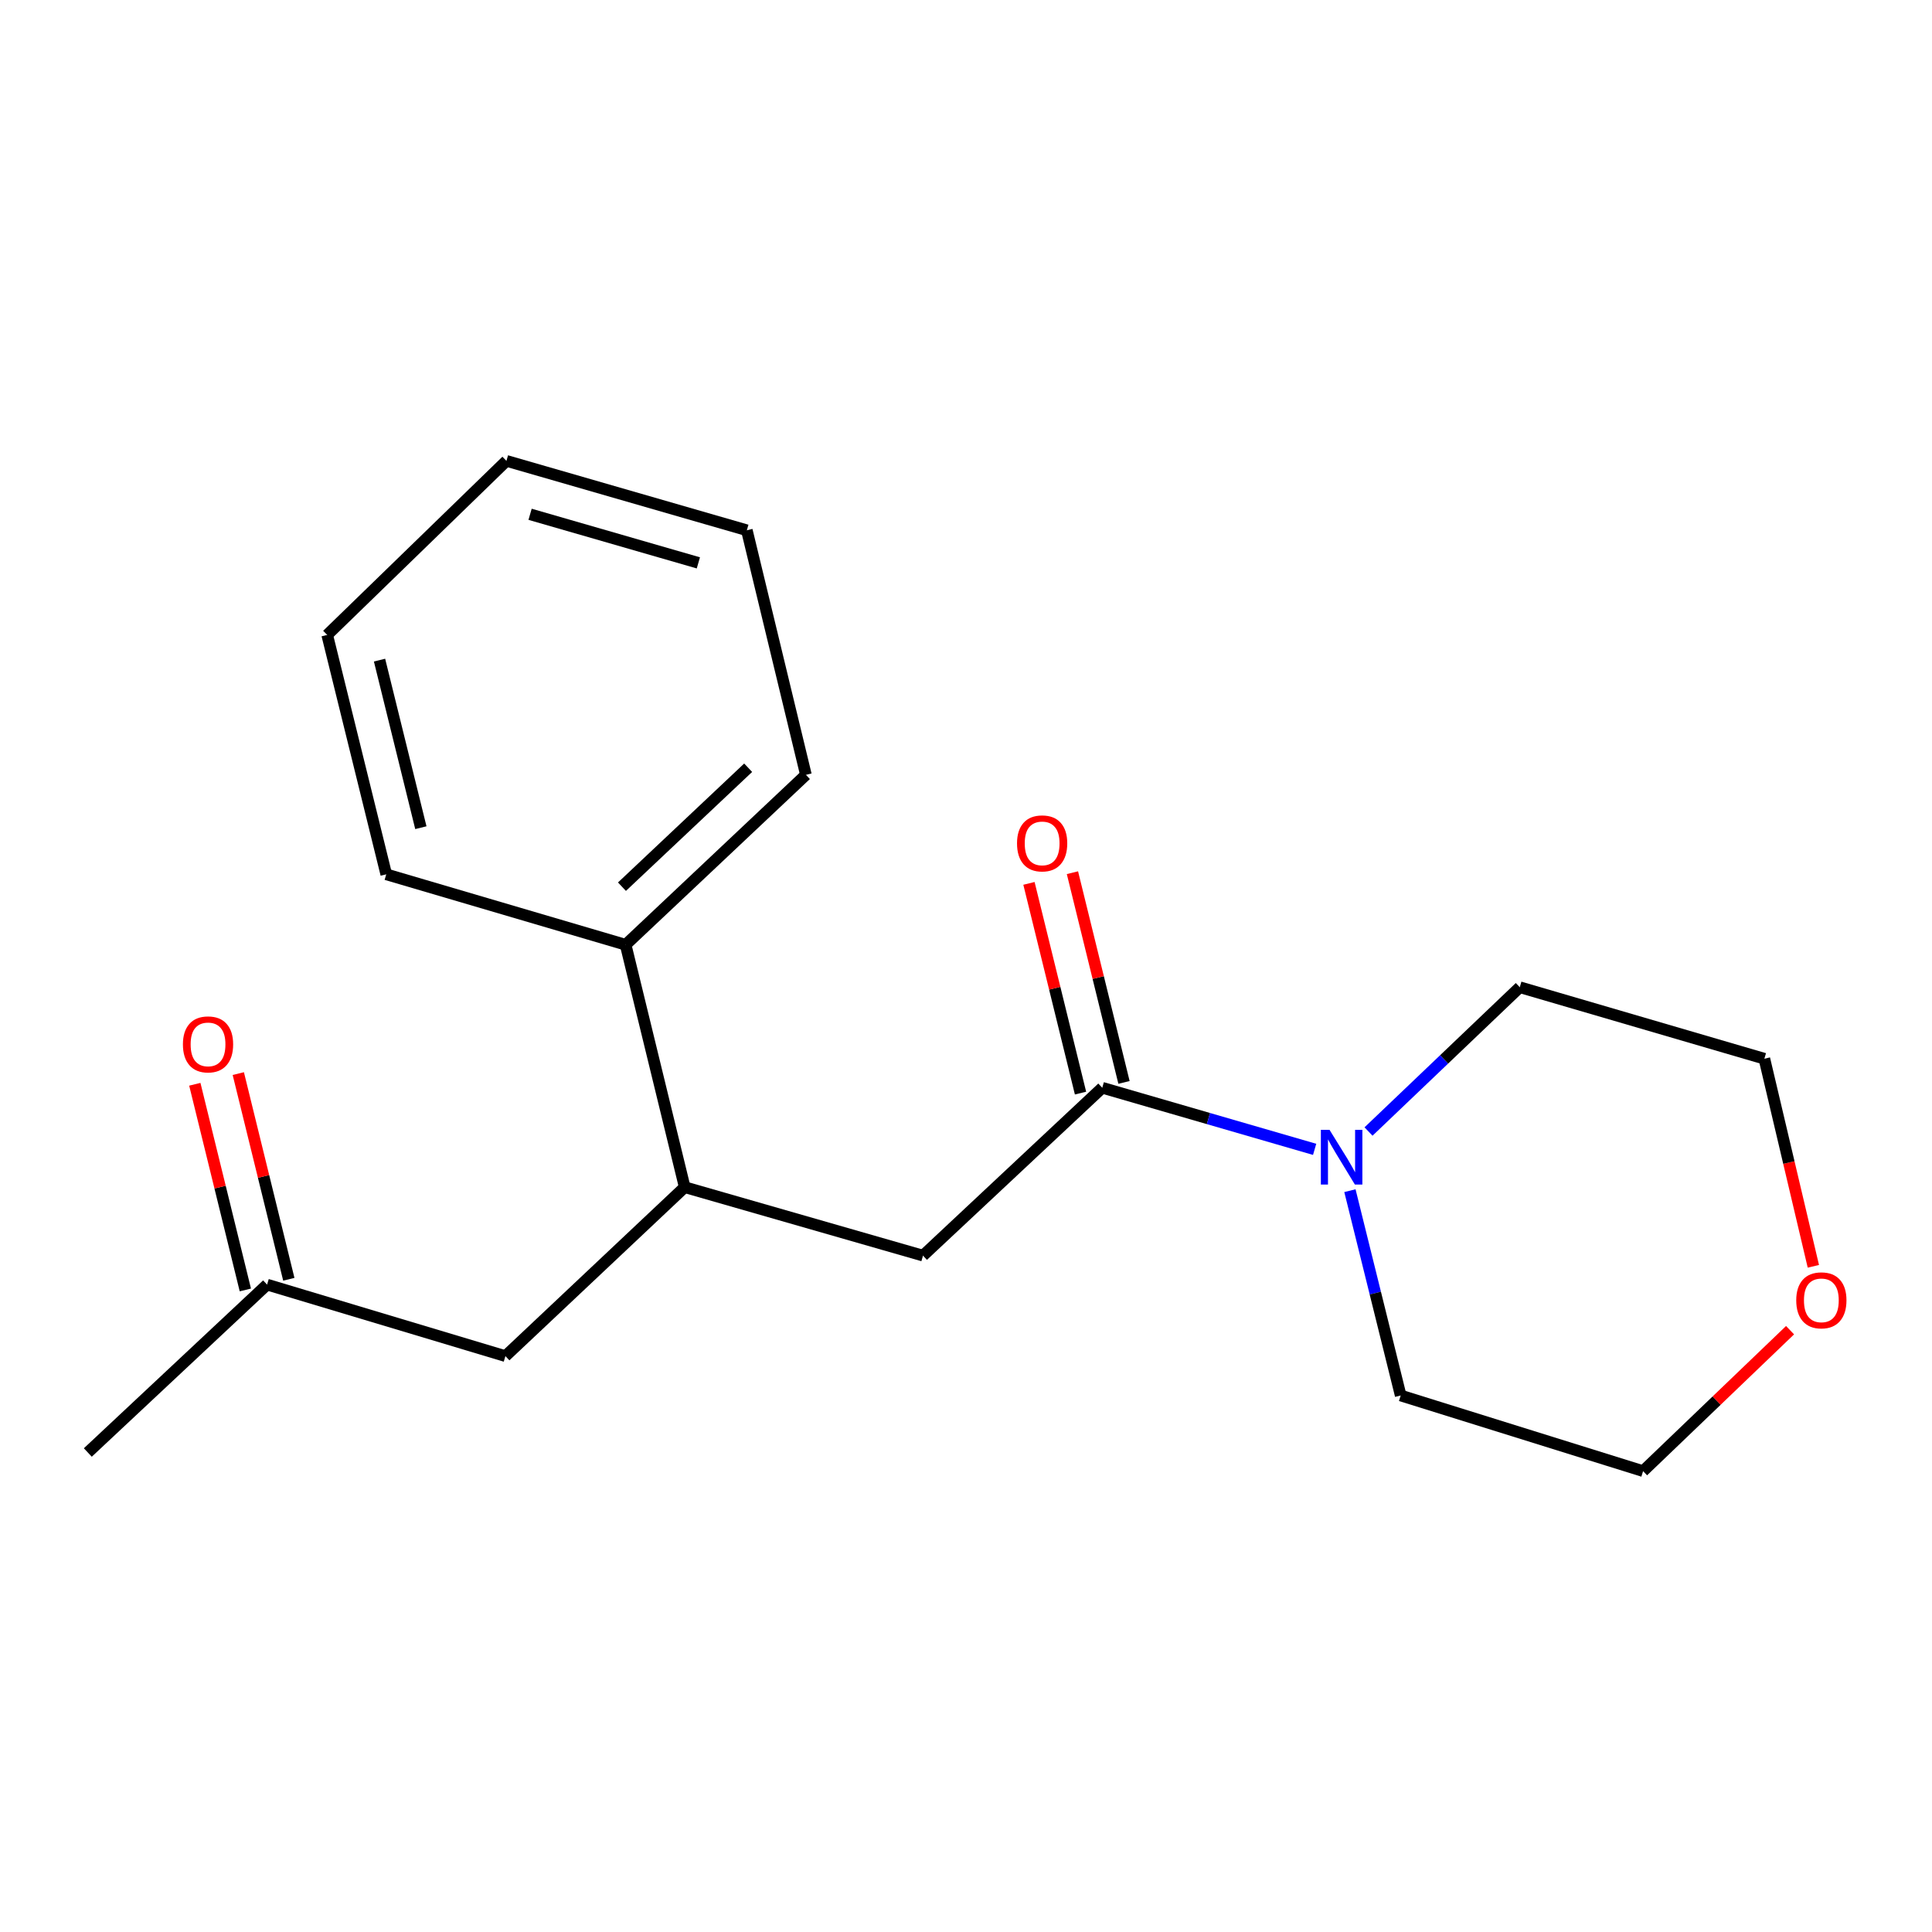 <?xml version='1.0' encoding='iso-8859-1'?>
<svg version='1.1' baseProfile='full'
              xmlns='http://www.w3.org/2000/svg'
                      xmlns:rdkit='http://www.rdkit.org/xml'
                      xmlns:xlink='http://www.w3.org/1999/xlink'
                  xml:space='preserve'
width='1000px' height='1000px' viewBox='0 0 1000 1000'>
<!-- END OF HEADER -->
<rect style='opacity:1.0;fill:#FFFFFF;stroke:none' width='1000' height='1000' x='0' y='0'> </rect>
<path class='bond-0' d='M 570.528,563.021 L 625.491,578.962' style='fill:none;fill-rule:evenodd;stroke:#000000;stroke-width:6px;stroke-linecap:butt;stroke-linejoin:miter;stroke-opacity:1' />
<path class='bond-0' d='M 625.491,578.962 L 680.454,594.903' style='fill:none;fill-rule:evenodd;stroke:#0000FF;stroke-width:6px;stroke-linecap:butt;stroke-linejoin:miter;stroke-opacity:1' />
<path class='bond-1' d='M 570.528,563.021 L 477.741,649.911' style='fill:none;fill-rule:evenodd;stroke:#000000;stroke-width:6px;stroke-linecap:butt;stroke-linejoin:miter;stroke-opacity:1' />
<path class='bond-3' d='M 581.78,560.254 L 568.436,505.979' style='fill:none;fill-rule:evenodd;stroke:#000000;stroke-width:6px;stroke-linecap:butt;stroke-linejoin:miter;stroke-opacity:1' />
<path class='bond-3' d='M 568.436,505.979 L 555.092,451.704' style='fill:none;fill-rule:evenodd;stroke:#FF0000;stroke-width:6px;stroke-linecap:butt;stroke-linejoin:miter;stroke-opacity:1' />
<path class='bond-3' d='M 559.276,565.787 L 545.932,511.512' style='fill:none;fill-rule:evenodd;stroke:#000000;stroke-width:6px;stroke-linecap:butt;stroke-linejoin:miter;stroke-opacity:1' />
<path class='bond-3' d='M 545.932,511.512 L 532.588,457.236' style='fill:none;fill-rule:evenodd;stroke:#FF0000;stroke-width:6px;stroke-linecap:butt;stroke-linejoin:miter;stroke-opacity:1' />
<path class='bond-9' d='M 708.345,585.669 L 747.492,548.325' style='fill:none;fill-rule:evenodd;stroke:#0000FF;stroke-width:6px;stroke-linecap:butt;stroke-linejoin:miter;stroke-opacity:1' />
<path class='bond-9' d='M 747.492,548.325 L 786.639,510.982' style='fill:none;fill-rule:evenodd;stroke:#000000;stroke-width:6px;stroke-linecap:butt;stroke-linejoin:miter;stroke-opacity:1' />
<path class='bond-10' d='M 698.717,616.29 L 711.856,669.297' style='fill:none;fill-rule:evenodd;stroke:#0000FF;stroke-width:6px;stroke-linecap:butt;stroke-linejoin:miter;stroke-opacity:1' />
<path class='bond-10' d='M 711.856,669.297 L 724.996,722.304' style='fill:none;fill-rule:evenodd;stroke:#000000;stroke-width:6px;stroke-linecap:butt;stroke-linejoin:miter;stroke-opacity:1' />
<path class='bond-2' d='M 477.741,649.911 L 354.404,614.48' style='fill:none;fill-rule:evenodd;stroke:#000000;stroke-width:6px;stroke-linecap:butt;stroke-linejoin:miter;stroke-opacity:1' />
<path class='bond-4' d='M 354.404,614.48 L 261.604,701.923' style='fill:none;fill-rule:evenodd;stroke:#000000;stroke-width:6px;stroke-linecap:butt;stroke-linejoin:miter;stroke-opacity:1' />
<path class='bond-5' d='M 354.404,614.48 L 323.827,489.005' style='fill:none;fill-rule:evenodd;stroke:#000000;stroke-width:6px;stroke-linecap:butt;stroke-linejoin:miter;stroke-opacity:1' />
<path class='bond-6' d='M 261.604,701.923 L 138.241,664.909' style='fill:none;fill-rule:evenodd;stroke:#000000;stroke-width:6px;stroke-linecap:butt;stroke-linejoin:miter;stroke-opacity:1' />
<path class='bond-13' d='M 323.827,489.005 L 417.141,401.047' style='fill:none;fill-rule:evenodd;stroke:#000000;stroke-width:6px;stroke-linecap:butt;stroke-linejoin:miter;stroke-opacity:1' />
<path class='bond-13' d='M 321.928,458.948 L 387.248,397.377' style='fill:none;fill-rule:evenodd;stroke:#000000;stroke-width:6px;stroke-linecap:butt;stroke-linejoin:miter;stroke-opacity:1' />
<path class='bond-14' d='M 323.827,489.005 L 199.923,452.545' style='fill:none;fill-rule:evenodd;stroke:#000000;stroke-width:6px;stroke-linecap:butt;stroke-linejoin:miter;stroke-opacity:1' />
<path class='bond-8' d='M 149.493,662.145 L 136.418,608.917' style='fill:none;fill-rule:evenodd;stroke:#000000;stroke-width:6px;stroke-linecap:butt;stroke-linejoin:miter;stroke-opacity:1' />
<path class='bond-8' d='M 136.418,608.917 L 123.342,555.689' style='fill:none;fill-rule:evenodd;stroke:#FF0000;stroke-width:6px;stroke-linecap:butt;stroke-linejoin:miter;stroke-opacity:1' />
<path class='bond-8' d='M 126.989,667.674 L 113.913,614.446' style='fill:none;fill-rule:evenodd;stroke:#000000;stroke-width:6px;stroke-linecap:butt;stroke-linejoin:miter;stroke-opacity:1' />
<path class='bond-8' d='M 113.913,614.446 L 100.837,561.217' style='fill:none;fill-rule:evenodd;stroke:#FF0000;stroke-width:6px;stroke-linecap:butt;stroke-linejoin:miter;stroke-opacity:1' />
<path class='bond-15' d='M 138.241,664.909 L 45.455,751.812' style='fill:none;fill-rule:evenodd;stroke:#000000;stroke-width:6px;stroke-linecap:butt;stroke-linejoin:miter;stroke-opacity:1' />
<path class='bond-7' d='M 926.533,688.5 L 888.495,724.978' style='fill:none;fill-rule:evenodd;stroke:#FF0000;stroke-width:6px;stroke-linecap:butt;stroke-linejoin:miter;stroke-opacity:1' />
<path class='bond-7' d='M 888.495,724.978 L 850.458,761.455' style='fill:none;fill-rule:evenodd;stroke:#000000;stroke-width:6px;stroke-linecap:butt;stroke-linejoin:miter;stroke-opacity:1' />
<path class='bond-19' d='M 938.592,655.439 L 925.913,601.717' style='fill:none;fill-rule:evenodd;stroke:#FF0000;stroke-width:6px;stroke-linecap:butt;stroke-linejoin:miter;stroke-opacity:1' />
<path class='bond-19' d='M 925.913,601.717 L 913.234,547.996' style='fill:none;fill-rule:evenodd;stroke:#000000;stroke-width:6px;stroke-linecap:butt;stroke-linejoin:miter;stroke-opacity:1' />
<path class='bond-11' d='M 786.639,510.982 L 913.234,547.996' style='fill:none;fill-rule:evenodd;stroke:#000000;stroke-width:6px;stroke-linecap:butt;stroke-linejoin:miter;stroke-opacity:1' />
<path class='bond-12' d='M 724.996,722.304 L 850.458,761.455' style='fill:none;fill-rule:evenodd;stroke:#000000;stroke-width:6px;stroke-linecap:butt;stroke-linejoin:miter;stroke-opacity:1' />
<path class='bond-16' d='M 417.141,401.047 L 386.564,274.465' style='fill:none;fill-rule:evenodd;stroke:#000000;stroke-width:6px;stroke-linecap:butt;stroke-linejoin:miter;stroke-opacity:1' />
<path class='bond-17' d='M 199.923,452.545 L 169.359,328.641' style='fill:none;fill-rule:evenodd;stroke:#000000;stroke-width:6px;stroke-linecap:butt;stroke-linejoin:miter;stroke-opacity:1' />
<path class='bond-17' d='M 217.838,428.409 L 196.443,341.676' style='fill:none;fill-rule:evenodd;stroke:#000000;stroke-width:6px;stroke-linecap:butt;stroke-linejoin:miter;stroke-opacity:1' />
<path class='bond-20' d='M 386.564,274.465 L 262.132,238.545' style='fill:none;fill-rule:evenodd;stroke:#000000;stroke-width:6px;stroke-linecap:butt;stroke-linejoin:miter;stroke-opacity:1' />
<path class='bond-20' d='M 361.472,291.342 L 274.37,266.198' style='fill:none;fill-rule:evenodd;stroke:#000000;stroke-width:6px;stroke-linecap:butt;stroke-linejoin:miter;stroke-opacity:1' />
<path class='bond-18' d='M 169.359,328.641 L 262.132,238.545' style='fill:none;fill-rule:evenodd;stroke:#000000;stroke-width:6px;stroke-linecap:butt;stroke-linejoin:miter;stroke-opacity:1' />
<path  class='atom-1' d='M 688.159 584.793
L 697.439 599.793
Q 698.359 601.273, 699.839 603.953
Q 701.319 606.633, 701.399 606.793
L 701.399 584.793
L 705.159 584.793
L 705.159 613.113
L 701.279 613.113
L 691.319 596.713
Q 690.159 594.793, 688.919 592.593
Q 687.719 590.393, 687.359 589.713
L 687.359 613.113
L 683.679 613.113
L 683.679 584.793
L 688.159 584.793
' fill='#0000FF'/>
<path  class='atom-4' d='M 526.41 436.532
Q 526.41 429.732, 529.77 425.932
Q 533.13 422.132, 539.41 422.132
Q 545.69 422.132, 549.05 425.932
Q 552.41 429.732, 552.41 436.532
Q 552.41 443.412, 549.01 447.332
Q 545.61 451.212, 539.41 451.212
Q 533.17 451.212, 529.77 447.332
Q 526.41 443.452, 526.41 436.532
M 539.41 448.012
Q 543.73 448.012, 546.05 445.132
Q 548.41 442.212, 548.41 436.532
Q 548.41 430.972, 546.05 428.172
Q 543.73 425.332, 539.41 425.332
Q 535.09 425.332, 532.73 428.132
Q 530.41 430.932, 530.41 436.532
Q 530.41 442.252, 532.73 445.132
Q 535.09 448.012, 539.41 448.012
' fill='#FF0000'/>
<path  class='atom-8' d='M 929.729 673.049
Q 929.729 666.249, 933.089 662.449
Q 936.449 658.649, 942.729 658.649
Q 949.009 658.649, 952.369 662.449
Q 955.729 666.249, 955.729 673.049
Q 955.729 679.929, 952.329 683.849
Q 948.929 687.729, 942.729 687.729
Q 936.489 687.729, 933.089 683.849
Q 929.729 679.969, 929.729 673.049
M 942.729 684.529
Q 947.049 684.529, 949.369 681.649
Q 951.729 678.729, 951.729 673.049
Q 951.729 667.489, 949.369 664.689
Q 947.049 661.849, 942.729 661.849
Q 938.409 661.849, 936.049 664.649
Q 933.729 667.449, 933.729 673.049
Q 933.729 678.769, 936.049 681.649
Q 938.409 684.529, 942.729 684.529
' fill='#FF0000'/>
<path  class='atom-9' d='M 94.677 540.57
Q 94.677 533.77, 98.037 529.97
Q 101.397 526.17, 107.677 526.17
Q 113.957 526.17, 117.317 529.97
Q 120.677 533.77, 120.677 540.57
Q 120.677 547.45, 117.277 551.37
Q 113.877 555.25, 107.677 555.25
Q 101.437 555.25, 98.037 551.37
Q 94.677 547.49, 94.677 540.57
M 107.677 552.05
Q 111.997 552.05, 114.317 549.17
Q 116.677 546.25, 116.677 540.57
Q 116.677 535.01, 114.317 532.21
Q 111.997 529.37, 107.677 529.37
Q 103.357 529.37, 100.997 532.17
Q 98.677 534.97, 98.677 540.57
Q 98.677 546.29, 100.997 549.17
Q 103.357 552.05, 107.677 552.05
' fill='#FF0000'/>
</svg>
